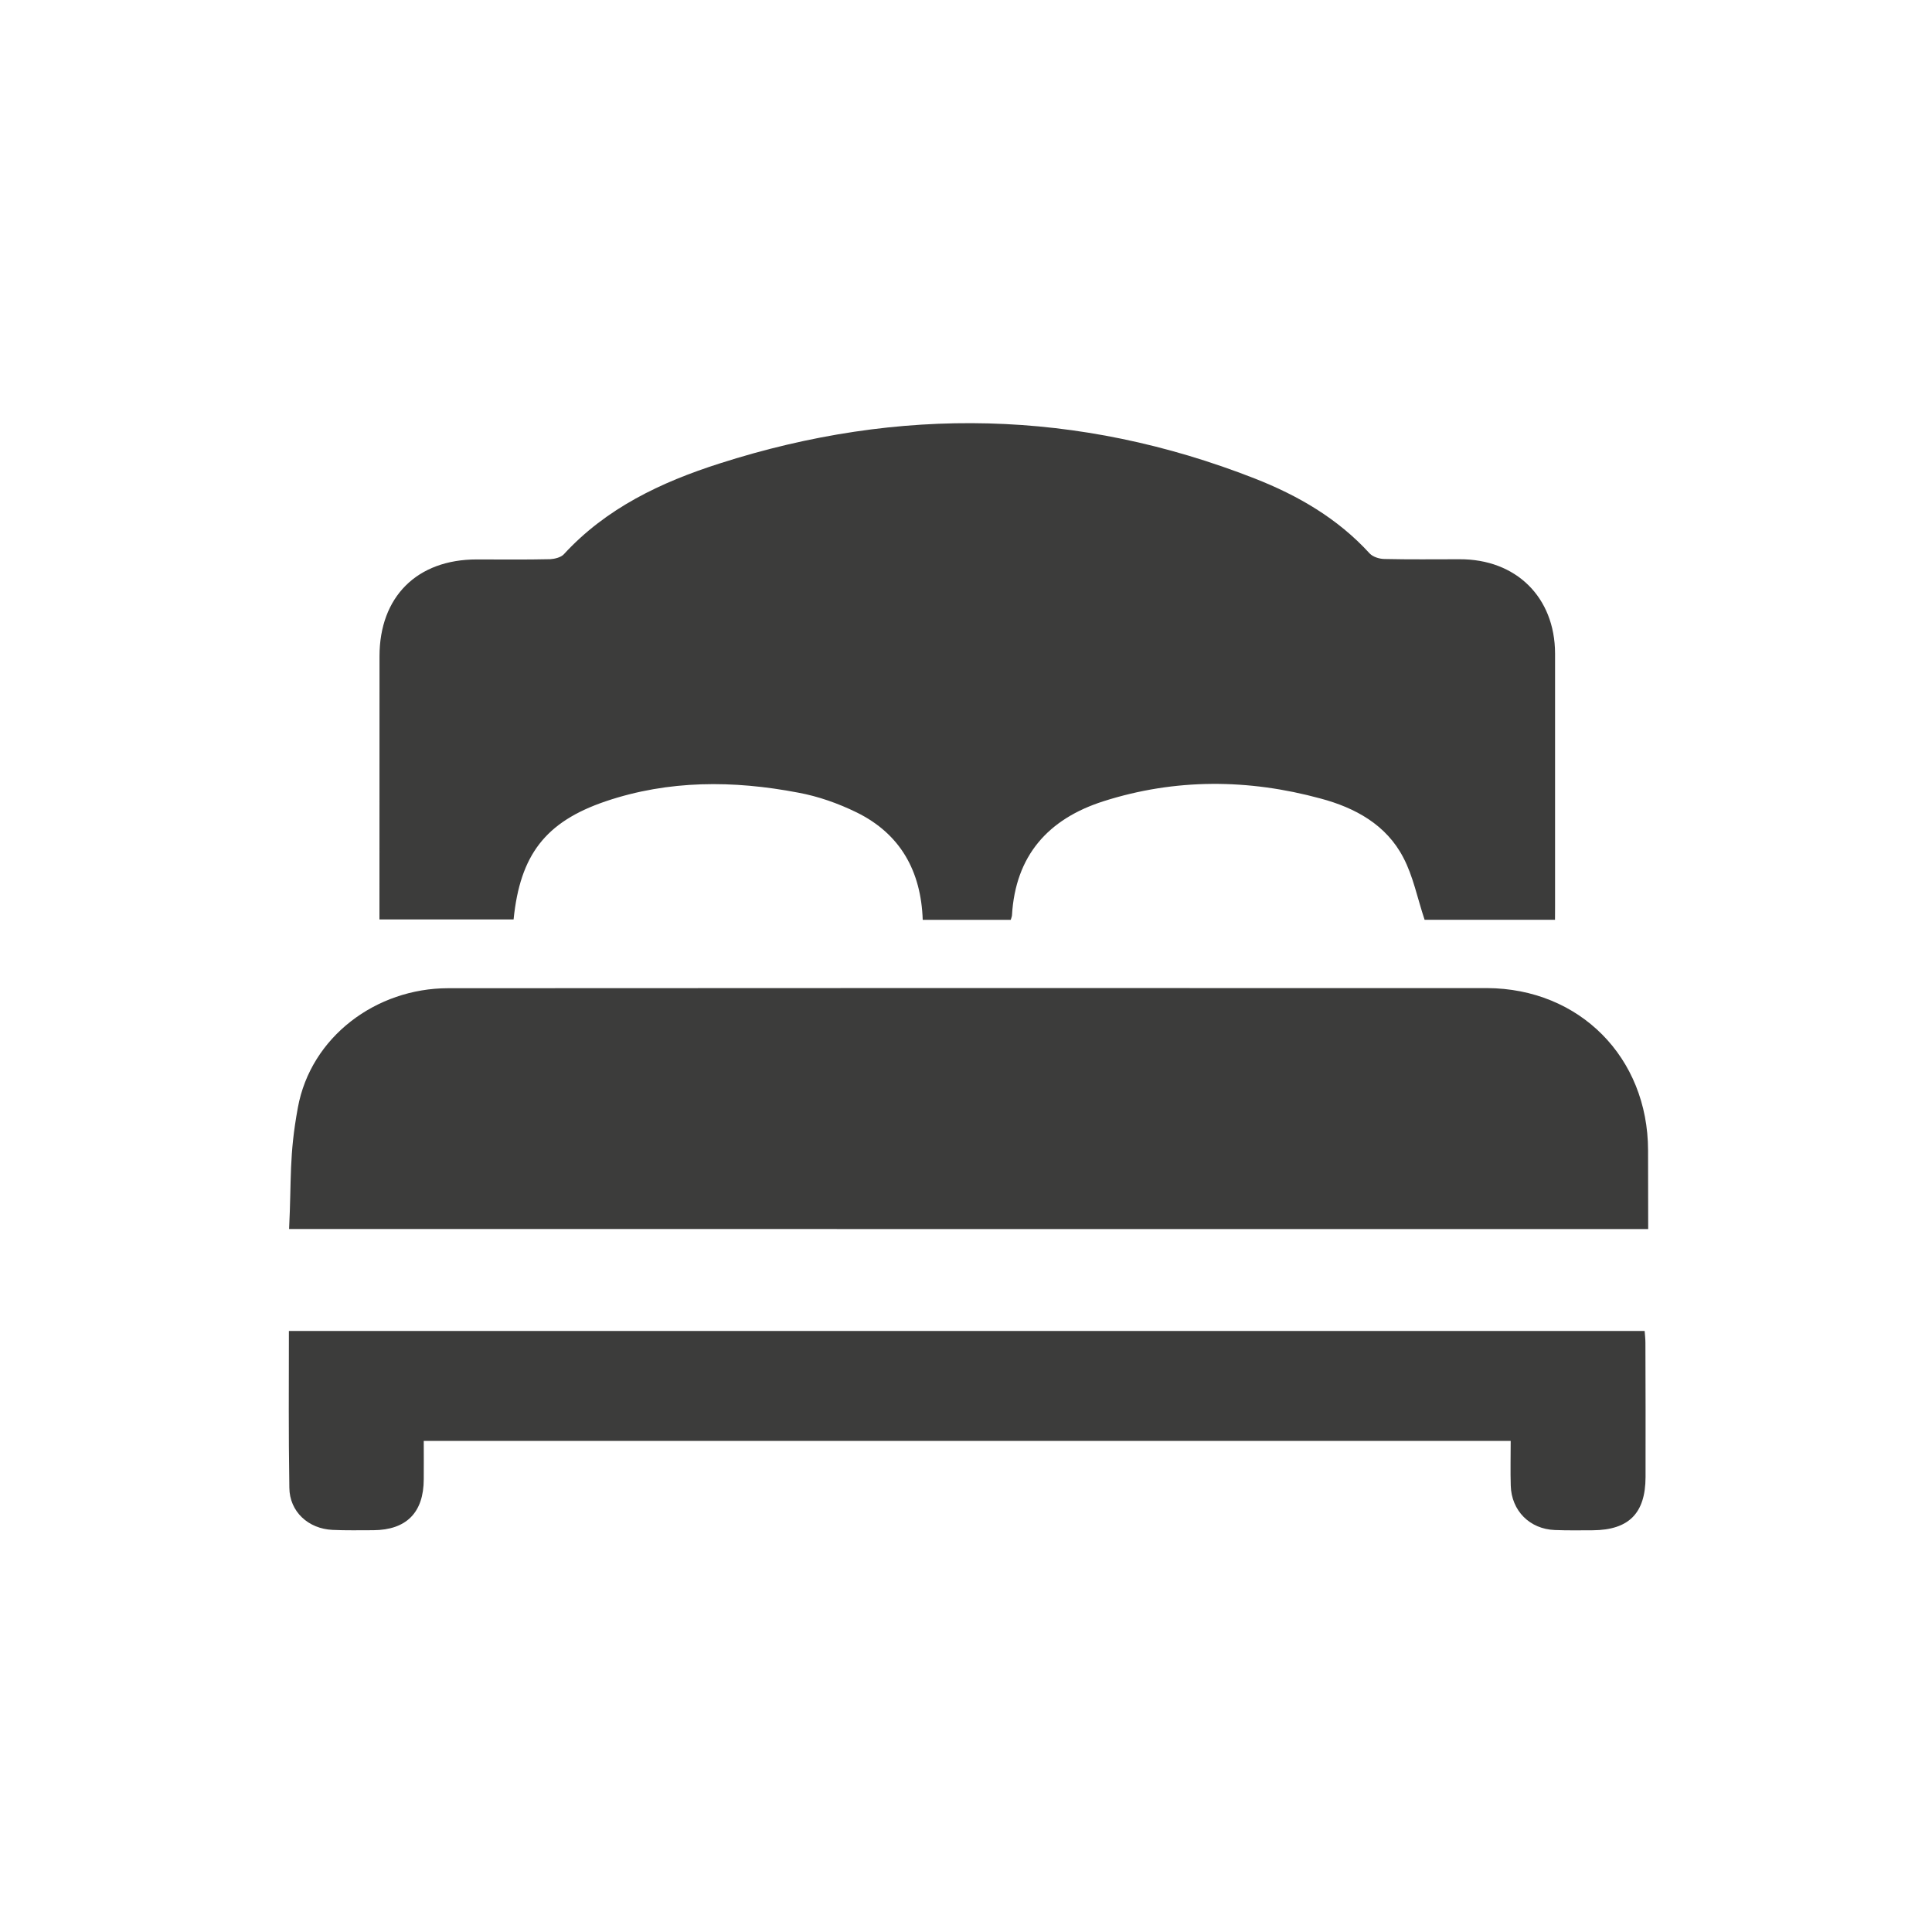 <?xml version="1.0" encoding="utf-8"?>
<!-- Generator: Adobe Illustrator 16.0.0, SVG Export Plug-In . SVG Version: 6.00 Build 0)  -->
<!DOCTYPE svg PUBLIC "-//W3C//DTD SVG 1.1//EN" "http://www.w3.org/Graphics/SVG/1.1/DTD/svg11.dtd">
<svg version="1.1" xmlns="http://www.w3.org/2000/svg" xmlns:xlink="http://www.w3.org/1999/xlink" x="0px" y="0px" width="30px"
	 height="30px" viewBox="0 0 30 30" enable-background="new 0 0 30 30" xml:space="preserve">
<g id="Livello_1">
	<g>
		<path fill-rule="evenodd" clip-rule="evenodd" fill="#3C3C3B" d="M24.146,14.282c-0.716,0-1.395,0-2.025,0
			c-0.113-0.339-0.177-0.674-0.33-0.965c-0.264-0.51-0.748-0.774-1.283-0.917c-1.126-0.307-2.259-0.314-3.374,0.042
			c-0.856,0.273-1.367,0.843-1.42,1.771c-0.002,0.021-0.011,0.041-0.019,0.07c-0.453,0-0.904,0-1.367,0
			c-0.026-0.757-0.347-1.334-1.026-1.668c-0.284-0.139-0.596-0.25-0.908-0.307c-1.004-0.192-2.01-0.197-2.99,0.135
			c-0.938,0.319-1.328,0.835-1.429,1.834c-0.681,0-1.364,0-2.083,0c0-0.062,0-0.13,0-0.199c0-1.296,0-2.593,0.001-3.887
			c0-0.923,0.581-1.504,1.509-1.504c0.38,0,0.761,0.005,1.142-0.004C8.614,8.679,8.71,8.655,8.754,8.608
			c0.662-0.721,1.515-1.122,2.419-1.411c2.794-0.896,5.569-0.841,8.31,0.233c0.671,0.263,1.29,0.621,1.786,1.165
			c0.051,0.053,0.149,0.084,0.228,0.085c0.388,0.009,0.777,0.004,1.165,0.004c0.879-0.004,1.482,0.589,1.485,1.463
			c0,1.309,0,2.619,0,3.93C24.146,14.147,24.146,14.217,24.146,14.282z"/>
		<path fill-rule="evenodd" clip-rule="evenodd" fill="#3C3C3B" d="M4.489,19.084c0.039-0.794-0.002-1.131,0.136-1.884
			c0.201-1.101,1.216-1.854,2.332-1.855c4.675-0.004,9.35-0.002,14.024-0.002c0.703,0,1.406-0.001,2.108,0
			c1.438,0.006,2.5,1.076,2.502,2.519c0.002,0.554,0.002,0.658,0.002,1.223C18.566,19.084,11.561,19.084,4.489,19.084z"/>
		<path fill-rule="evenodd" clip-rule="evenodd" fill="#3C3C3B" d="M4.486,20.667c7.027,0,14.028,0,21.052,0
			c0.005,0.062,0.012,0.124,0.012,0.187c0.002,0.827,0.004,1.256,0.002,2.083c-0.002,0.562-0.26,0.82-0.817,0.825
			c-0.198,0.001-0.395,0.004-0.593-0.004c-0.389-0.015-0.672-0.3-0.683-0.688c-0.007-0.226-0.001-0.453-0.001-0.696
			c-5.623,0-11.234,0-16.878,0c0,0.193,0.002,0.395,0,0.595c-0.001,0.519-0.27,0.788-0.782,0.792c-0.213,0-0.425,0.005-0.635-0.005
			c-0.375-0.017-0.667-0.283-0.67-0.655C4.479,22.166,4.486,21.627,4.486,20.667z"/>
	</g>
</g>
<g id="Livello_2">
</g>
</svg>
